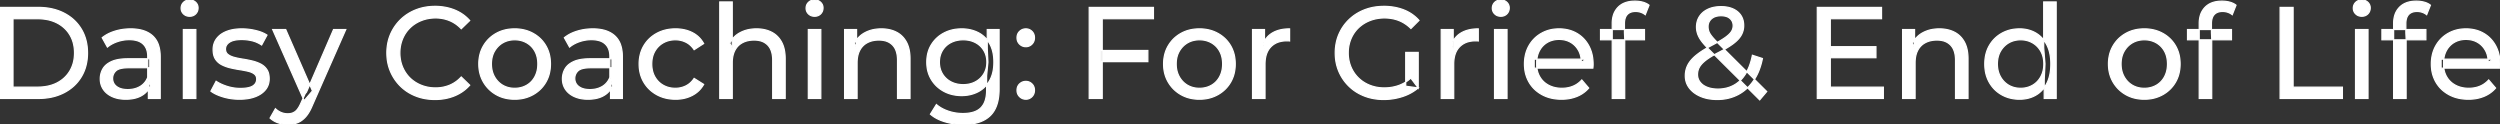 <svg width="1922.5" height="95.7" viewBox="0 0 1922.5 95.7" xmlns="http://www.w3.org/2000/svg"><rect x="0" y="0" width="1922.5" height="95.7" fill="#333333" stroke="none"/><g id="svgGroup" stroke-linecap="round" fill-rule="evenodd" font-size="9pt" stroke="#ffffff" stroke-width="0.25mm" fill="#ffffff" style="stroke:#ffffff;stroke-width:0.25mm;fill:#ffffff"><path d="M 1358.6 70.4 L 1353.2 76.8 L 1313.9 37.7 A 76.661 76.661 0 0 1 1311.486 35.181 Q 1309.65 33.169 1308.4 31.45 Q 1306.4 28.7 1305.5 26.1 Q 1304.6 23.5 1304.6 20.8 A 15.914 15.914 0 0 1 1305.263 16.131 A 13.7 13.7 0 0 1 1306.95 12.55 A 14.995 14.995 0 0 1 1312.268 7.699 A 18.496 18.496 0 0 1 1313.55 7.05 Q 1317.8 5.1 1323.5 5.1 A 27.114 27.114 0 0 1 1327.87 5.435 Q 1330.383 5.846 1332.493 6.759 A 16.931 16.931 0 0 1 1332.7 6.85 A 14.888 14.888 0 0 1 1336.534 9.294 A 13.03 13.03 0 0 1 1338.75 11.85 A 12.781 12.781 0 0 1 1340.669 16.827 A 17.163 17.163 0 0 1 1340.9 19.7 Q 1340.9 23.7 1338.95 27.1 A 17.257 17.257 0 0 1 1336.794 30.037 Q 1335.119 31.9 1332.7 33.7 A 53.71 53.71 0 0 1 1329.222 36.065 Q 1325.777 38.23 1321.1 40.6 A 95.981 95.981 0 0 0 1317.604 42.494 Q 1315.821 43.511 1314.345 44.475 A 39.07 39.07 0 0 0 1311.7 46.35 Q 1309.276 48.24 1307.843 50.103 A 12.267 12.267 0 0 0 1306.85 51.6 Q 1305.4 54.2 1305.4 57.3 Q 1305.4 60.6 1307.35 63.15 A 11.358 11.358 0 0 0 1310.505 65.946 A 15.234 15.234 0 0 0 1312.85 67.1 A 19.356 19.356 0 0 0 1316.946 68.193 Q 1318.866 68.496 1321.031 68.5 A 31.431 31.431 0 0 0 1321.1 68.5 A 26.64 26.64 0 0 0 1328.875 67.396 A 23.609 23.609 0 0 0 1333.2 65.6 A 23.297 23.297 0 0 0 1340.569 59.299 A 28.955 28.955 0 0 0 1342.25 56.9 A 35.102 35.102 0 0 0 1345.392 50.457 Q 1346.564 47.315 1347.364 43.639 A 60.908 60.908 0 0 0 1347.6 42.5 L 1355.3 45 A 52.978 52.978 0 0 1 1352.799 53.788 A 39.472 39.472 0 0 1 1348.45 62.1 A 33.748 33.748 0 0 1 1339.909 70.744 A 31.832 31.832 0 0 1 1336.5 72.8 A 32.845 32.845 0 0 1 1324.308 76.323 A 40.186 40.186 0 0 1 1320.5 76.5 A 37.383 37.383 0 0 1 1313.899 75.943 A 28.571 28.571 0 0 1 1307.9 74.2 Q 1302.4 71.9 1299.2 67.8 Q 1296 63.7 1296 58.3 A 18.247 18.247 0 0 1 1297.181 51.7 A 17.301 17.301 0 0 1 1298.1 49.7 A 20.087 20.087 0 0 1 1300.618 46.099 Q 1301.922 44.592 1303.622 43.124 A 37.074 37.074 0 0 1 1304.8 42.15 A 53.83 53.83 0 0 1 1308.658 39.378 Q 1310.824 37.952 1313.411 36.49 A 113.721 113.721 0 0 1 1316.9 34.6 Q 1322.722 31.546 1326.129 29.221 A 43.039 43.039 0 0 0 1326.45 29 Q 1329.821 26.655 1331.283 24.549 A 9.015 9.015 0 0 0 1331.35 24.45 Q 1332.8 22.3 1332.8 19.8 A 7.833 7.833 0 0 0 1332.316 16.998 A 6.99 6.99 0 0 0 1330.4 14.25 A 7.774 7.774 0 0 0 1327.502 12.646 Q 1325.768 12.1 1323.5 12.1 A 15.165 15.165 0 0 0 1320.574 12.366 Q 1318.846 12.705 1317.499 13.481 A 8.174 8.174 0 0 0 1316.15 14.45 A 7.73 7.73 0 0 0 1313.512 20.102 A 10.499 10.499 0 0 0 1313.5 20.6 Q 1313.5 22.5 1314.15 24.25 A 9.84 9.84 0 0 0 1314.792 25.619 Q 1315.166 26.287 1315.675 27.004 A 21.996 21.996 0 0 0 1316.55 28.15 Q 1318.22 30.202 1321.302 33.301 A 149.753 149.753 0 0 0 1321.6 33.6 L 1358.6 70.4 Z M 1090.6 67.6 L 1081 66.3 L 1081 40.3 L 1090.6 40.3 L 1090.6 67.6 L 1084.9 60 A 30.692 30.692 0 0 1 1082.939 61.682 A 25.548 25.548 0 0 1 1075.35 65.85 Q 1070.2 67.6 1064.6 67.6 A 34.562 34.562 0 0 1 1062.382 67.53 A 29.331 29.331 0 0 1 1053.5 65.6 Q 1048.4 63.6 1044.65 59.95 Q 1040.9 56.3 1038.85 51.35 A 26.264 26.264 0 0 1 1038.206 49.627 A 27.974 27.974 0 0 1 1036.8 40.7 A 31.85 31.85 0 0 1 1036.841 39.086 A 27.309 27.309 0 0 1 1038.85 29.95 Q 1040.9 25 1044.65 21.4 A 25.38 25.38 0 0 1 1045.887 20.288 A 26.949 26.949 0 0 1 1053.55 15.8 A 28.408 28.408 0 0 1 1056.556 14.822 A 31.657 31.657 0 0 1 1064.7 13.8 Q 1070.6 13.8 1075.65 15.75 A 25.335 25.335 0 0 1 1079.406 17.573 A 29.42 29.42 0 0 1 1085 21.9 L 1091.2 15.7 Q 1086.4 10.3 1079.5 7.6 A 37.634 37.634 0 0 0 1073.896 5.903 A 44.386 44.386 0 0 0 1064.3 4.9 A 47.353 47.353 0 0 0 1059.798 5.11 A 38.97 38.97 0 0 0 1049.3 7.55 Q 1042.5 10.2 1037.45 15.05 Q 1032.4 19.9 1029.6 26.4 A 33.027 33.027 0 0 0 1027.949 31.24 A 37.816 37.816 0 0 0 1026.8 40.7 A 41.385 41.385 0 0 0 1026.916 43.815 A 34.657 34.657 0 0 0 1029.6 55 Q 1032.4 61.5 1037.4 66.35 Q 1042.4 71.2 1049.2 73.85 A 37.281 37.281 0 0 0 1054.483 75.465 A 43.291 43.291 0 0 0 1064.1 76.5 Q 1071.5 76.5 1078.45 74.25 A 40.524 40.524 0 0 0 1079.738 73.81 A 35.119 35.119 0 0 0 1090.6 67.6 Z M 1224.9 52.4 L 1179.8 52.4 L 1179.8 45.5 L 1219.9 45.5 L 1216 47.9 Q 1216.1 42.8 1213.9 38.8 Q 1211.7 34.8 1207.85 32.55 A 16.407 16.407 0 0 0 1201.67 30.478 A 20.958 20.958 0 0 0 1198.9 30.3 A 18.951 18.951 0 0 0 1193.657 31.002 A 16.245 16.245 0 0 0 1190 32.55 Q 1186.1 34.8 1183.9 38.85 Q 1181.7 42.9 1181.7 48.1 L 1181.7 49.7 A 19.574 19.574 0 0 0 1182.508 55.408 A 17.088 17.088 0 0 0 1184.15 59.15 Q 1186.6 63.3 1191 65.6 Q 1195.4 67.9 1201.1 67.9 A 23.904 23.904 0 0 0 1206.316 67.351 A 20.04 20.04 0 0 0 1209.65 66.3 Q 1213.5 64.7 1216.4 61.5 L 1221.7 67.7 Q 1218.1 71.9 1212.75 74.1 A 29.254 29.254 0 0 1 1204.803 76.085 A 36.365 36.365 0 0 1 1200.8 76.3 Q 1192.3 76.3 1185.85 72.8 Q 1179.4 69.3 1175.85 63.2 A 26.235 26.235 0 0 1 1172.471 52.578 A 32.734 32.734 0 0 1 1172.3 49.2 A 30.8 30.8 0 0 1 1173.274 41.315 A 25.671 25.671 0 0 1 1175.75 35.2 Q 1179.2 29.1 1185.25 25.65 A 26.427 26.427 0 0 1 1196.563 22.285 A 31.98 31.98 0 0 1 1198.9 22.2 A 29.623 29.623 0 0 1 1206.468 23.132 A 24.537 24.537 0 0 1 1212.5 25.6 Q 1218.4 29 1221.75 35.15 A 27.193 27.193 0 0 1 1224.704 44.105 A 35.51 35.51 0 0 1 1225.1 49.5 Q 1225.1 49.913 1225.076 50.42 A 30.412 30.412 0 0 1 1225.05 50.9 A 20.408 20.408 0 0 1 1224.968 51.861 A 16.896 16.896 0 0 1 1224.9 52.4 Z M 1922.3 52.4 L 1877.2 52.4 L 1877.2 45.5 L 1917.3 45.5 L 1913.4 47.9 Q 1913.5 42.8 1911.3 38.8 Q 1909.1 34.8 1905.25 32.55 A 16.407 16.407 0 0 0 1899.07 30.478 A 20.958 20.958 0 0 0 1896.3 30.3 A 18.951 18.951 0 0 0 1891.057 31.002 A 16.245 16.245 0 0 0 1887.4 32.55 Q 1883.5 34.8 1881.3 38.85 Q 1879.1 42.9 1879.1 48.1 L 1879.1 49.7 A 19.574 19.574 0 0 0 1879.908 55.408 A 17.088 17.088 0 0 0 1881.55 59.15 Q 1884 63.3 1888.4 65.6 Q 1892.8 67.9 1898.5 67.9 A 23.904 23.904 0 0 0 1903.716 67.351 A 20.04 20.04 0 0 0 1907.05 66.3 Q 1910.9 64.7 1913.8 61.5 L 1919.1 67.7 Q 1915.5 71.9 1910.15 74.1 A 29.254 29.254 0 0 1 1902.203 76.085 A 36.365 36.365 0 0 1 1898.2 76.3 Q 1889.7 76.3 1883.25 72.8 Q 1876.8 69.3 1873.25 63.2 A 26.235 26.235 0 0 1 1869.871 52.578 A 32.734 32.734 0 0 1 1869.7 49.2 A 30.8 30.8 0 0 1 1870.674 41.315 A 25.671 25.671 0 0 1 1873.15 35.2 Q 1876.6 29.1 1882.65 25.65 A 26.427 26.427 0 0 1 1893.963 22.285 A 31.98 31.98 0 0 1 1896.3 22.2 A 29.623 29.623 0 0 1 1903.868 23.132 A 24.537 24.537 0 0 1 1909.9 25.6 Q 1915.8 29 1919.15 35.15 A 27.193 27.193 0 0 1 1922.104 44.105 A 35.51 35.51 0 0 1 1922.5 49.5 Q 1922.5 49.913 1922.476 50.42 A 30.412 30.412 0 0 1 1922.45 50.9 A 20.408 20.408 0 0 1 1922.368 51.861 A 16.896 16.896 0 0 1 1922.3 52.4 Z M 563.1 75.7 L 553.5 75.7 L 553.5 1.5 L 563.1 1.5 L 563.1 37 L 561.2 33.2 A 18.37 18.37 0 0 1 569.032 25.192 A 22.304 22.304 0 0 1 569.2 25.1 A 24.103 24.103 0 0 1 577.037 22.547 A 31.596 31.596 0 0 1 581.8 22.2 A 28.681 28.681 0 0 1 587.823 22.806 A 22.401 22.401 0 0 1 593.25 24.7 Q 598.2 27.2 601 32.3 Q 603.405 36.681 603.744 43.053 A 40.392 40.392 0 0 1 603.8 45.2 L 603.8 75.7 L 594.2 75.7 L 594.2 46.3 A 25.194 25.194 0 0 0 593.843 41.91 Q 593.421 39.53 592.5 37.655 A 11.609 11.609 0 0 0 590.45 34.7 A 12.249 12.249 0 0 0 584.396 31.305 Q 582.345 30.8 579.9 30.8 A 21.974 21.974 0 0 0 575.404 31.24 A 16.755 16.755 0 0 0 571 32.8 Q 567.2 34.8 565.15 38.7 A 16.742 16.742 0 0 0 563.645 42.924 Q 563.1 45.41 563.1 48.4 L 563.1 75.7 Z M 361.2 15.8 L 354.7 22.1 A 26.705 26.705 0 0 0 348.212 17.05 A 24.602 24.602 0 0 0 345.7 15.85 A 27.886 27.886 0 0 0 335.178 13.801 A 31.612 31.612 0 0 0 335 13.8 A 30.61 30.61 0 0 0 327.123 14.789 A 27.448 27.448 0 0 0 324.05 15.8 Q 319 17.8 315.3 21.4 Q 311.6 25 309.55 29.95 A 27.309 27.309 0 0 0 307.541 39.086 A 31.85 31.85 0 0 0 307.5 40.7 Q 307.5 46.5 309.55 51.45 Q 311.6 56.4 315.3 60 Q 319 63.6 324.05 65.6 A 28.858 28.858 0 0 0 333.177 67.552 A 33.689 33.689 0 0 0 335 67.6 A 28.015 28.015 0 0 0 345.23 65.738 A 26.969 26.969 0 0 0 345.7 65.55 A 24.864 24.864 0 0 0 353.426 60.489 A 29.346 29.346 0 0 0 354.7 59.2 L 361.2 65.5 Q 356.4 70.9 349.55 73.7 A 37.994 37.994 0 0 1 338.146 76.357 A 45.512 45.512 0 0 1 334.5 76.5 Q 326.5 76.5 319.75 73.85 Q 313 71.2 308.05 66.35 Q 303.1 61.5 300.3 55 A 34.657 34.657 0 0 1 297.616 43.815 A 41.385 41.385 0 0 1 297.5 40.7 A 37.816 37.816 0 0 1 298.649 31.24 A 33.027 33.027 0 0 1 300.3 26.4 Q 303.1 19.9 308.1 15.05 Q 313.1 10.2 319.85 7.55 Q 326.6 4.9 334.6 4.9 A 41.814 41.814 0 0 1 344.693 6.085 A 36.765 36.765 0 0 1 349.55 7.65 Q 356.4 10.4 361.2 15.8 Z M 1448.3 75.7 L 1397.5 75.7 L 1397.5 5.7 L 1446.9 5.7 L 1446.9 14.4 L 1407.5 14.4 L 1407.5 67 L 1448.3 67 L 1448.3 75.7 Z M 659.1 75.7 L 649.5 75.7 L 649.5 22.7 L 658.7 22.7 L 658.7 37 L 657.2 33.2 A 18.37 18.37 0 0 1 665.032 25.192 A 22.304 22.304 0 0 1 665.2 25.1 A 24.103 24.103 0 0 1 673.037 22.547 A 31.596 31.596 0 0 1 677.8 22.2 A 28.681 28.681 0 0 1 683.823 22.806 A 22.401 22.401 0 0 1 689.25 24.7 Q 694.2 27.2 697 32.3 Q 699.405 36.681 699.744 43.053 A 40.392 40.392 0 0 1 699.8 45.2 L 699.8 75.7 L 690.2 75.7 L 690.2 46.3 A 25.194 25.194 0 0 0 689.843 41.91 Q 689.421 39.53 688.5 37.655 A 11.609 11.609 0 0 0 686.45 34.7 A 12.249 12.249 0 0 0 680.396 31.305 Q 678.345 30.8 675.9 30.8 A 21.974 21.974 0 0 0 671.404 31.24 A 16.755 16.755 0 0 0 667 32.8 Q 663.2 34.8 661.15 38.7 A 16.742 16.742 0 0 0 659.645 42.924 Q 659.1 45.41 659.1 48.4 L 659.1 75.7 Z M 1472.7 75.7 L 1463.1 75.7 L 1463.1 22.7 L 1472.3 22.7 L 1472.3 37 L 1470.8 33.2 A 18.37 18.37 0 0 1 1478.632 25.192 A 22.304 22.304 0 0 1 1478.8 25.1 A 24.103 24.103 0 0 1 1486.637 22.547 A 31.596 31.596 0 0 1 1491.4 22.2 A 28.681 28.681 0 0 1 1497.423 22.806 A 22.401 22.401 0 0 1 1502.85 24.7 Q 1507.8 27.2 1510.6 32.3 Q 1513.005 36.681 1513.344 43.053 A 40.392 40.392 0 0 1 1513.4 45.2 L 1513.4 75.7 L 1503.8 75.7 L 1503.8 46.3 A 25.194 25.194 0 0 0 1503.443 41.91 Q 1503.021 39.53 1502.1 37.655 A 11.609 11.609 0 0 0 1500.05 34.7 A 12.249 12.249 0 0 0 1493.996 31.305 Q 1491.945 30.8 1489.5 30.8 A 21.974 21.974 0 0 0 1485.004 31.24 A 16.755 16.755 0 0 0 1480.6 32.8 Q 1476.8 34.8 1474.75 38.7 A 16.742 16.742 0 0 0 1473.245 42.924 Q 1472.7 45.41 1472.7 48.4 L 1472.7 75.7 Z M 162.2 70.1 L 166.2 62.5 Q 169.374 64.647 173.942 66.185 A 46.577 46.577 0 0 0 174.6 66.4 Q 179.6 68 184.8 68 Q 191.5 68 194.45 66.1 A 6.834 6.834 0 0 0 196.248 64.464 Q 197.328 63.022 197.395 61.064 A 7.64 7.64 0 0 0 197.4 60.8 A 5.567 5.567 0 0 0 197.147 59.08 A 4.447 4.447 0 0 0 195.6 56.9 Q 194.039 55.686 191.613 54.999 A 18.238 18.238 0 0 0 190.85 54.8 Q 187.9 54.1 184.3 53.55 Q 180.7 53 177.1 52.15 A 29.805 29.805 0 0 1 172.235 50.567 A 26.155 26.155 0 0 1 170.5 49.75 Q 167.5 48.2 165.7 45.45 A 10.069 10.069 0 0 1 164.438 42.578 Q 164.085 41.291 163.964 39.764 A 20.991 20.991 0 0 1 163.9 38.1 Q 163.9 33.3 166.6 29.7 A 15.664 15.664 0 0 1 171.113 25.686 A 20.917 20.917 0 0 1 174.25 24.15 Q 178.886 22.324 185.144 22.208 A 46.213 46.213 0 0 1 186 22.2 A 46.134 46.134 0 0 1 196.216 23.373 A 50.836 50.836 0 0 1 196.55 23.45 Q 200.995 24.489 204.094 26.252 A 18.335 18.335 0 0 1 205.3 27 L 201.2 34.6 Q 197.6 32.2 193.7 31.3 Q 189.8 30.4 185.9 30.4 Q 179.6 30.4 176.5 32.45 Q 173.4 34.5 173.4 37.7 A 6.291 6.291 0 0 0 173.629 39.444 A 4.601 4.601 0 0 0 175.25 41.85 A 10.927 10.927 0 0 0 177.3 43.103 Q 178.529 43.688 180.05 44.1 Q 183 44.9 186.6 45.45 Q 190.2 46 193.8 46.85 A 30.959 30.959 0 0 1 198.245 48.246 A 26.281 26.281 0 0 1 200.35 49.2 Q 203.3 50.7 205.15 53.4 Q 206.697 55.659 206.951 59.176 A 19.85 19.85 0 0 1 207 60.6 A 13.78 13.78 0 0 1 206.186 65.398 A 12.483 12.483 0 0 1 204.2 68.9 A 16.057 16.057 0 0 1 200.064 72.51 A 22.169 22.169 0 0 1 196.3 74.35 A 27.727 27.727 0 0 1 191.079 75.75 Q 188.498 76.193 185.552 76.279 A 49.484 49.484 0 0 1 184.1 76.3 Q 177.5 76.3 171.55 74.5 A 42.271 42.271 0 0 1 167.603 73.103 Q 165.789 72.351 164.306 71.495 A 19.582 19.582 0 0 1 162.2 70.1 Z M 541.1 33.5 L 533.8 38.2 A 17.886 17.886 0 0 0 530.713 34.635 A 15.039 15.039 0 0 0 527.45 32.45 Q 523.7 30.6 519.4 30.6 A 20.162 20.162 0 0 0 513.898 31.328 A 17.399 17.399 0 0 0 510.1 32.9 Q 506 35.2 503.6 39.35 Q 501.2 43.5 501.2 49.2 A 22.793 22.793 0 0 0 501.727 54.215 A 17.555 17.555 0 0 0 503.6 59.1 Q 506 63.3 510.1 65.6 A 18.095 18.095 0 0 0 517.484 67.819 A 22.206 22.206 0 0 0 519.4 67.9 Q 523.7 67.9 527.45 66.05 A 15.612 15.612 0 0 0 532.563 61.962 A 19.49 19.49 0 0 0 533.8 60.3 L 541.1 64.9 Q 538 70.4 532.35 73.35 A 26.025 26.025 0 0 1 523.109 76.104 A 32.463 32.463 0 0 1 519.5 76.3 Q 511.4 76.3 505.05 72.8 Q 498.7 69.3 495.1 63.2 Q 491.5 57.1 491.5 49.2 A 29.587 29.587 0 0 1 492.516 41.315 A 25.071 25.071 0 0 1 495.1 35.2 Q 498.7 29.1 505.05 25.65 Q 511.4 22.2 519.5 22.2 A 31.147 31.147 0 0 1 526.713 23.005 A 25.6 25.6 0 0 1 532.35 25.05 Q 538 27.9 541.1 33.5 Z M 29.5 75.7 L 0 75.7 L 0 5.7 L 29.5 5.7 Q 40.7 5.7 49.25 10.1 Q 57.8 14.5 62.55 22.4 Q 67.3 30.3 67.3 40.7 A 38.623 38.623 0 0 1 66.037 50.761 A 32.051 32.051 0 0 1 62.55 59 Q 57.8 66.9 49.25 71.3 A 39.305 39.305 0 0 1 36.887 75.18 A 50.766 50.766 0 0 1 29.5 75.7 Z M 847.6 75.7 L 837.6 75.7 L 837.6 5.7 L 887 5.7 L 887 14.4 L 847.6 14.4 L 847.6 75.7 Z M 1801.3 75.7 L 1753.4 75.7 L 1753.4 5.7 L 1763.4 5.7 L 1763.4 67 L 1801.3 67 L 1801.3 75.7 Z M 715.5 87.8 L 720.1 80.4 Q 723.8 83.6 729.2 85.45 Q 734.6 87.3 740.5 87.3 Q 746.324 87.3 750.228 85.612 A 12.956 12.956 0 0 0 754.3 82.9 A 13.67 13.67 0 0 0 757.521 77.584 Q 758.258 75.443 758.534 72.821 A 31.727 31.727 0 0 0 758.7 69.5 L 758.7 58.3 L 759.7 47.8 L 759.2 37.2 L 759.2 22.7 L 768.3 22.7 L 768.3 68.5 A 44.337 44.337 0 0 1 767.691 76.115 Q 766.236 84.447 761.3 89.1 Q 755.448 94.618 745.055 95.523 A 49.071 49.071 0 0 1 740.8 95.7 Q 733.5 95.7 726.65 93.65 Q 720.041 91.672 715.805 88.065 A 22.11 22.11 0 0 1 715.5 87.8 Z M 207.7 90.8 L 211.8 83.6 A 14.556 14.556 0 0 0 215.606 86.236 A 13.722 13.722 0 0 0 216.2 86.5 Q 218.6 87.5 221.3 87.5 A 11.198 11.198 0 0 0 223.946 87.203 A 8.179 8.179 0 0 0 227.1 85.7 A 9.396 9.396 0 0 0 228.629 84.154 Q 229.959 82.488 231.18 79.796 A 34.732 34.732 0 0 0 231.4 79.3 L 234.7 72 L 235.7 70.8 L 256.5 22.7 L 265.9 22.7 L 240.2 81 A 42.669 42.669 0 0 1 238.398 84.863 Q 237.419 86.699 236.356 88.169 A 20.616 20.616 0 0 1 235.05 89.8 A 19.007 19.007 0 0 1 232.111 92.502 A 14.862 14.862 0 0 1 228.8 94.35 A 19.232 19.232 0 0 1 223.429 95.605 A 23.327 23.327 0 0 1 221.3 95.7 Q 217.5 95.7 213.9 94.45 A 18.023 18.023 0 0 1 209.242 92.059 A 16.455 16.455 0 0 1 207.7 90.8 Z M 1249.4 75.7 L 1239.8 75.7 L 1239.8 18 A 21.645 21.645 0 0 1 1240.433 12.619 A 15.355 15.355 0 0 1 1244.35 5.55 Q 1248.611 1.196 1256.249 0.919 A 29.058 29.058 0 0 1 1257.3 0.9 Q 1260.4 0.9 1263.25 1.65 A 14.375 14.375 0 0 1 1266.038 2.687 A 11.617 11.617 0 0 1 1268.1 4 L 1265.2 11.3 Q 1263.7 10.1 1261.8 9.45 Q 1259.9 8.8 1257.8 8.8 A 11.971 11.971 0 0 0 1255.273 9.05 Q 1253.704 9.389 1252.526 10.188 A 6.651 6.651 0 0 0 1251.4 11.15 Q 1249.2 13.5 1249.2 18.1 L 1249.2 25.2 L 1249.4 29.6 L 1249.4 75.7 Z M 1700.8 75.7 L 1691.2 75.7 L 1691.2 18 A 21.645 21.645 0 0 1 1691.833 12.619 A 15.355 15.355 0 0 1 1695.75 5.55 Q 1700.011 1.196 1707.649 0.919 A 29.058 29.058 0 0 1 1708.7 0.9 Q 1711.8 0.9 1714.65 1.65 A 14.375 14.375 0 0 1 1717.438 2.687 A 11.617 11.617 0 0 1 1719.5 4 L 1716.6 11.3 Q 1715.1 10.1 1713.2 9.45 Q 1711.3 8.8 1709.2 8.8 A 11.971 11.971 0 0 0 1706.673 9.05 Q 1705.104 9.389 1703.926 10.188 A 6.651 6.651 0 0 0 1702.8 11.15 Q 1700.6 13.5 1700.6 18.1 L 1700.6 25.2 L 1700.8 29.6 L 1700.8 75.7 Z M 1850.3 75.7 L 1840.7 75.7 L 1840.7 18 A 21.645 21.645 0 0 1 1841.333 12.619 A 15.355 15.355 0 0 1 1845.25 5.55 Q 1849.511 1.196 1857.149 0.919 A 29.058 29.058 0 0 1 1858.2 0.9 Q 1861.3 0.9 1864.15 1.65 A 14.375 14.375 0 0 1 1866.938 2.687 A 11.617 11.617 0 0 1 1869 4 L 1866.1 11.3 Q 1864.6 10.1 1862.7 9.45 Q 1860.8 8.8 1858.7 8.8 A 11.971 11.971 0 0 0 1856.173 9.05 Q 1854.604 9.389 1853.426 10.188 A 6.651 6.651 0 0 0 1852.3 11.15 Q 1850.1 13.5 1850.1 18.1 L 1850.1 25.2 L 1850.3 29.6 L 1850.3 75.7 Z M 123.2 75.7 L 114.1 75.7 L 114.1 64.5 L 113.6 62.4 L 113.6 43.3 A 16.79 16.79 0 0 0 113.182 39.437 Q 112.469 36.421 110.542 34.346 A 10.596 10.596 0 0 0 110.05 33.85 A 11.125 11.125 0 0 0 105.942 31.446 Q 104.216 30.857 102.101 30.635 A 25.895 25.895 0 0 0 99.4 30.5 Q 94.7 30.5 90.2 32.05 A 26.853 26.853 0 0 0 85.932 33.928 A 20.968 20.968 0 0 0 82.6 36.2 L 78.6 29 A 27.191 27.191 0 0 1 85.015 25.197 A 33.816 33.816 0 0 1 88.45 23.95 Q 94.2 22.2 100.5 22.2 A 35.973 35.973 0 0 1 107.042 22.757 Q 113.313 23.919 117.3 27.5 A 16.577 16.577 0 0 1 121.968 34.907 Q 122.849 37.632 123.1 40.954 A 36.439 36.439 0 0 1 123.2 43.7 L 123.2 75.7 Z M 478.6 75.7 L 469.5 75.7 L 469.5 64.5 L 469 62.4 L 469 43.3 A 16.79 16.79 0 0 0 468.582 39.437 Q 467.869 36.421 465.942 34.346 A 10.596 10.596 0 0 0 465.45 33.85 A 11.125 11.125 0 0 0 461.342 31.446 Q 459.616 30.857 457.501 30.635 A 25.895 25.895 0 0 0 454.8 30.5 Q 450.1 30.5 445.6 32.05 A 26.853 26.853 0 0 0 441.332 33.928 A 20.968 20.968 0 0 0 438 36.2 L 434 29 A 27.191 27.191 0 0 1 440.415 25.197 A 33.816 33.816 0 0 1 443.85 23.95 Q 449.6 22.2 455.9 22.2 A 35.973 35.973 0 0 1 462.442 22.757 Q 468.713 23.919 472.7 27.5 A 16.577 16.577 0 0 1 477.368 34.907 Q 478.249 37.632 478.5 40.954 A 36.439 36.439 0 0 1 478.6 43.7 L 478.6 75.7 Z M 972.8 75.7 L 963.2 75.7 L 963.2 22.7 L 972.4 22.7 L 972.4 37.1 L 971.5 33.5 Q 973.7 28 978.9 25.1 Q 983.794 22.371 990.814 22.21 A 38.742 38.742 0 0 1 991.7 22.2 L 991.7 31.5 A 7.339 7.339 0 0 0 990.899 31.41 A 6.32 6.32 0 0 0 990.55 31.4 L 989.5 31.4 A 20.808 20.808 0 0 0 984.277 32.021 A 14.71 14.71 0 0 0 977.3 36 Q 973.335 40.054 972.864 47.291 A 30.941 30.941 0 0 0 972.8 49.3 L 972.8 75.7 Z M 1117.9 75.7 L 1108.3 75.7 L 1108.3 22.7 L 1117.5 22.7 L 1117.5 37.1 L 1116.6 33.5 Q 1118.8 28 1124 25.1 Q 1128.894 22.371 1135.914 22.21 A 38.742 38.742 0 0 1 1136.8 22.2 L 1136.8 31.5 A 7.339 7.339 0 0 0 1135.999 31.41 A 6.32 6.32 0 0 0 1135.65 31.4 L 1134.6 31.4 A 20.808 20.808 0 0 0 1129.377 32.021 A 14.71 14.71 0 0 0 1122.4 36 Q 1118.435 40.054 1117.964 47.291 A 30.941 30.941 0 0 0 1117.9 49.3 L 1117.9 75.7 Z M 98.4 45.2 L 115.2 45.2 L 115.2 52.1 L 98.8 52.1 A 33.801 33.801 0 0 0 95.588 52.241 Q 92.441 52.543 90.561 53.491 A 5.98 5.98 0 0 0 89.1 54.5 A 8.038 8.038 0 0 0 87.113 57.424 A 7.947 7.947 0 0 0 86.6 60.3 A 7.892 7.892 0 0 0 87.259 63.566 Q 87.993 65.203 89.545 66.431 A 9.596 9.596 0 0 0 89.7 66.55 A 10.572 10.572 0 0 0 93.101 68.227 Q 95.357 68.9 98.3 68.9 Q 103.7 68.9 107.75 66.5 Q 111.8 64.1 113.6 59.5 L 115.5 66.1 A 14.63 14.63 0 0 1 109.885 72.879 A 18.623 18.623 0 0 1 108.8 73.55 Q 104.529 75.997 98.279 76.267 A 36.629 36.629 0 0 1 96.7 76.3 A 29.483 29.483 0 0 1 91.487 75.861 A 21.944 21.944 0 0 1 86.35 74.3 Q 81.9 72.3 79.5 68.75 Q 77.1 65.2 77.1 60.7 A 15.524 15.524 0 0 1 78.182 54.874 A 14.759 14.759 0 0 1 79.15 52.9 A 12.271 12.271 0 0 1 82.389 49.321 Q 83.789 48.262 85.591 47.419 A 21.869 21.869 0 0 1 85.85 47.3 A 20.383 20.383 0 0 1 89.783 46.023 Q 93.455 45.2 98.4 45.2 Z M 453.8 45.2 L 470.6 45.2 L 470.6 52.1 L 454.2 52.1 A 33.801 33.801 0 0 0 450.988 52.241 Q 447.841 52.543 445.961 53.491 A 5.98 5.98 0 0 0 444.5 54.5 A 8.038 8.038 0 0 0 442.513 57.424 A 7.947 7.947 0 0 0 442 60.3 A 7.892 7.892 0 0 0 442.659 63.566 Q 443.393 65.203 444.945 66.431 A 9.596 9.596 0 0 0 445.1 66.55 A 10.572 10.572 0 0 0 448.501 68.227 Q 450.757 68.9 453.7 68.9 Q 459.1 68.9 463.15 66.5 Q 467.2 64.1 469 59.5 L 470.9 66.1 A 14.63 14.63 0 0 1 465.285 72.879 A 18.623 18.623 0 0 1 464.2 73.55 Q 459.929 75.997 453.679 76.267 A 36.629 36.629 0 0 1 452.1 76.3 A 29.483 29.483 0 0 1 446.887 75.861 A 21.944 21.944 0 0 1 441.75 74.3 Q 437.3 72.3 434.9 68.75 Q 432.5 65.2 432.5 60.7 A 15.524 15.524 0 0 1 433.582 54.874 A 14.759 14.759 0 0 1 434.55 52.9 A 12.271 12.271 0 0 1 437.789 49.321 Q 439.189 48.262 440.991 47.419 A 21.869 21.869 0 0 1 441.25 47.3 A 20.383 20.383 0 0 1 445.183 46.023 Q 448.855 45.2 453.8 45.2 Z M 10 14.4 L 10 67 L 28.9 67 Q 37.6 67 43.95 63.7 Q 50.3 60.4 53.8 54.45 A 25.337 25.337 0 0 0 57.081 44.485 A 31.946 31.946 0 0 0 57.3 40.7 A 30.094 30.094 0 0 0 56.452 33.408 A 24.09 24.09 0 0 0 53.8 26.9 Q 50.3 21 43.95 17.7 A 28.553 28.553 0 0 0 35.702 14.966 A 39.049 39.049 0 0 0 28.9 14.4 L 10 14.4 Z M 387.808 75.313 A 31.21 31.21 0 0 0 395.8 76.3 A 33.712 33.712 0 0 0 398.704 76.177 A 27.596 27.596 0 0 0 409.95 72.8 Q 416.2 69.3 419.75 63.2 A 25.263 25.263 0 0 0 422.298 57.086 A 29.979 29.979 0 0 0 423.3 49.2 A 32.706 32.706 0 0 0 423.019 44.855 A 25.706 25.706 0 0 0 419.75 35.15 Q 416.2 29.1 409.95 25.65 A 26.793 26.793 0 0 0 404.165 23.292 A 31.073 31.073 0 0 0 395.8 22.2 Q 387.8 22.2 381.6 25.65 Q 375.4 29.1 371.8 35.2 A 25.071 25.071 0 0 0 369.216 41.315 A 29.587 29.587 0 0 0 368.2 49.2 Q 368.2 57 371.8 63.15 Q 375.4 69.3 381.6 72.8 A 26.145 26.145 0 0 0 387.808 75.313 Z M 914.408 75.313 A 31.21 31.21 0 0 0 922.4 76.3 A 33.712 33.712 0 0 0 925.304 76.177 A 27.596 27.596 0 0 0 936.55 72.8 Q 942.8 69.3 946.35 63.2 A 25.263 25.263 0 0 0 948.898 57.086 A 29.979 29.979 0 0 0 949.9 49.2 A 32.706 32.706 0 0 0 949.619 44.855 A 25.706 25.706 0 0 0 946.35 35.15 Q 942.8 29.1 936.55 25.65 A 26.793 26.793 0 0 0 930.765 23.292 A 31.073 31.073 0 0 0 922.4 22.2 Q 914.4 22.2 908.2 25.65 Q 902 29.1 898.4 35.2 A 25.071 25.071 0 0 0 895.816 41.315 A 29.587 29.587 0 0 0 894.8 49.2 Q 894.8 57 898.4 63.15 Q 902 69.3 908.2 72.8 A 26.145 26.145 0 0 0 914.408 75.313 Z M 1641.008 75.313 A 31.21 31.21 0 0 0 1649 76.3 A 33.712 33.712 0 0 0 1651.904 76.177 A 27.596 27.596 0 0 0 1663.15 72.8 Q 1669.4 69.3 1672.95 63.2 A 25.263 25.263 0 0 0 1675.498 57.086 A 29.979 29.979 0 0 0 1676.5 49.2 A 32.706 32.706 0 0 0 1676.219 44.855 A 25.706 25.706 0 0 0 1672.95 35.15 Q 1669.4 29.1 1663.15 25.65 A 26.793 26.793 0 0 0 1657.365 23.292 A 31.073 31.073 0 0 0 1649 22.2 Q 1641 22.2 1634.8 25.65 Q 1628.6 29.1 1625 35.2 A 25.071 25.071 0 0 0 1622.416 41.315 A 29.587 29.587 0 0 0 1621.4 49.2 Q 1621.4 57 1625 63.15 Q 1628.6 69.3 1634.8 72.8 A 26.145 26.145 0 0 0 1641.008 75.313 Z M 1581.2 75.7 L 1572 75.7 L 1572 61.4 L 1572.6 49.1 L 1571.6 36.8 L 1571.6 1.5 L 1581.2 1.5 L 1581.2 75.7 Z M 1544.96 75.225 A 29.831 29.831 0 0 0 1553.1 76.3 Q 1560 76.3 1565.4 73.25 A 20.435 20.435 0 0 0 1569.694 70.017 A 23.2 23.2 0 0 0 1573.95 64.2 Q 1577.1 58.2 1577.1 49.2 A 46.743 46.743 0 0 0 1577.046 46.93 Q 1576.884 43.599 1576.236 40.717 A 25.232 25.232 0 0 0 1573.85 34.2 A 26.461 26.461 0 0 0 1572.669 32.226 A 21.266 21.266 0 0 0 1565.2 25.2 A 23.176 23.176 0 0 0 1560.967 23.372 A 25.78 25.78 0 0 0 1553.1 22.2 A 32.766 32.766 0 0 0 1550.04 22.341 A 26.631 26.631 0 0 0 1539.35 25.6 Q 1533.3 29 1529.8 35.05 Q 1526.3 41.1 1526.3 49.2 A 33.772 33.772 0 0 0 1526.608 53.833 A 26.257 26.257 0 0 0 1529.8 63.4 Q 1533.3 69.5 1539.35 72.9 A 25.619 25.619 0 0 0 1544.96 75.225 Z M 731.565 72.5 A 31.183 31.183 0 0 0 739.6 73.5 Q 746.4 73.5 752 70.65 A 21.408 21.408 0 0 0 754.816 68.935 A 22.087 22.087 0 0 0 760.95 62.1 Q 763.044 58.538 763.829 53.843 A 36.658 36.658 0 0 0 764.3 47.8 A 42.71 42.71 0 0 0 764.26 45.933 Q 763.934 38.477 760.95 33.4 A 25.206 25.206 0 0 0 760.738 33.047 A 20.902 20.902 0 0 0 752 24.95 Q 746.4 22.2 739.6 22.2 A 34.324 34.324 0 0 0 735.853 22.4 A 27.633 27.633 0 0 0 725.85 25.4 Q 719.8 28.6 716.25 34.35 Q 712.7 40.1 712.7 47.8 A 30.219 30.219 0 0 0 712.87 51.039 A 24.157 24.157 0 0 0 716.25 61.2 Q 719.8 67 725.85 70.25 A 26.307 26.307 0 0 0 731.565 72.5 Z M 240.3 69.9 L 233.9 77.4 L 209.7 22.7 L 219.7 22.7 L 240.3 69.9 Z M 150.6 75.7 L 141 75.7 L 141 22.7 L 150.6 22.7 L 150.6 75.7 Z M 631.2 75.7 L 621.6 75.7 L 621.6 22.7 L 631.2 22.7 L 631.2 75.7 Z M 1158.9 75.7 L 1149.3 75.7 L 1149.3 22.7 L 1158.9 22.7 L 1158.9 75.7 Z M 1821 75.7 L 1811.4 75.7 L 1811.4 22.7 L 1821 22.7 L 1821 75.7 Z M 395.8 67.9 Q 400.9 67.9 404.95 65.6 Q 409 63.3 411.3 59.05 A 18.963 18.963 0 0 0 413.37 52.609 A 24.456 24.456 0 0 0 413.6 49.2 A 23.723 23.723 0 0 0 413.128 44.353 A 17.71 17.71 0 0 0 411.3 39.35 Q 409 35.2 404.95 32.9 A 17.758 17.758 0 0 0 397.368 30.656 A 21.591 21.591 0 0 0 395.8 30.6 A 19.347 19.347 0 0 0 390.411 31.328 A 16.718 16.718 0 0 0 386.7 32.9 Q 382.7 35.2 380.3 39.35 Q 377.9 43.5 377.9 49.2 Q 377.9 54.8 380.3 59.05 A 17.426 17.426 0 0 0 384.688 64.241 A 16.66 16.66 0 0 0 386.7 65.6 A 17.367 17.367 0 0 0 393.926 67.819 A 21.341 21.341 0 0 0 395.8 67.9 Z M 922.4 67.9 Q 927.5 67.9 931.55 65.6 Q 935.6 63.3 937.9 59.05 A 18.963 18.963 0 0 0 939.97 52.609 A 24.456 24.456 0 0 0 940.2 49.2 A 23.723 23.723 0 0 0 939.728 44.353 A 17.71 17.71 0 0 0 937.9 39.35 Q 935.6 35.2 931.55 32.9 A 17.758 17.758 0 0 0 923.968 30.656 A 21.591 21.591 0 0 0 922.4 30.6 A 19.347 19.347 0 0 0 917.011 31.328 A 16.718 16.718 0 0 0 913.3 32.9 Q 909.3 35.2 906.9 39.35 Q 904.5 43.5 904.5 49.2 Q 904.5 54.8 906.9 59.05 A 17.426 17.426 0 0 0 911.288 64.241 A 16.66 16.66 0 0 0 913.3 65.6 A 17.367 17.367 0 0 0 920.526 67.819 A 21.341 21.341 0 0 0 922.4 67.9 Z M 1649 67.9 Q 1654.1 67.9 1658.15 65.6 Q 1662.2 63.3 1664.5 59.05 A 18.963 18.963 0 0 0 1666.57 52.609 A 24.456 24.456 0 0 0 1666.8 49.2 A 23.723 23.723 0 0 0 1666.328 44.353 A 17.71 17.71 0 0 0 1664.5 39.35 Q 1662.2 35.2 1658.15 32.9 A 17.758 17.758 0 0 0 1650.568 30.656 A 21.591 21.591 0 0 0 1649 30.6 A 19.347 19.347 0 0 0 1643.611 31.328 A 16.718 16.718 0 0 0 1639.9 32.9 Q 1635.9 35.2 1633.5 39.35 Q 1631.1 43.5 1631.1 49.2 Q 1631.1 54.8 1633.5 59.05 A 17.426 17.426 0 0 0 1637.888 64.241 A 16.66 16.66 0 0 0 1639.9 65.6 A 17.367 17.367 0 0 0 1647.126 67.819 A 21.341 21.341 0 0 0 1649 67.9 Z M 1553.9 67.9 Q 1558.9 67.9 1562.95 65.6 Q 1567 63.3 1569.35 59.05 A 18.694 18.694 0 0 0 1571.471 52.569 A 23.974 23.974 0 0 0 1571.7 49.2 A 23.236 23.236 0 0 0 1571.217 44.353 A 17.472 17.472 0 0 0 1569.35 39.35 Q 1567 35.2 1562.95 32.9 A 17.778 17.778 0 0 0 1554.829 30.621 A 21.181 21.181 0 0 0 1553.9 30.6 A 19.347 19.347 0 0 0 1548.511 31.328 A 16.718 16.718 0 0 0 1544.8 32.9 Q 1540.8 35.2 1538.4 39.35 Q 1536 43.5 1536 49.2 Q 1536 54.8 1538.4 59.05 A 17.426 17.426 0 0 0 1542.788 64.241 A 16.66 16.66 0 0 0 1544.8 65.6 A 17.367 17.367 0 0 0 1552.026 67.819 A 21.341 21.341 0 0 0 1553.9 67.9 Z M 740.7 65.1 Q 746 65.1 750.1 62.9 Q 754.2 60.7 756.55 56.8 A 16.41 16.41 0 0 0 758.788 49.974 A 20.564 20.564 0 0 0 758.9 47.8 A 18.785 18.785 0 0 0 758.237 42.72 A 15.811 15.811 0 0 0 756.55 38.8 Q 754.2 34.9 750.1 32.75 A 18.738 18.738 0 0 0 743.741 30.79 A 23.739 23.739 0 0 0 740.7 30.6 A 22.365 22.365 0 0 0 735.393 31.207 A 18.476 18.476 0 0 0 731.25 32.75 Q 727.1 34.9 724.75 38.8 A 16.41 16.41 0 0 0 722.512 45.627 A 20.564 20.564 0 0 0 722.4 47.8 A 18.785 18.785 0 0 0 723.063 52.88 A 15.811 15.811 0 0 0 724.75 56.8 Q 727.1 60.7 731.25 62.9 Q 735.4 65.1 740.7 65.1 Z M 882.7 47.4 L 846.6 47.4 L 846.6 38.8 L 882.7 38.8 L 882.7 47.4 Z M 1442.6 44.4 L 1406.6 44.4 L 1406.6 35.9 L 1442.6 35.9 L 1442.6 44.4 Z M 1264.6 30.6 L 1230.8 30.6 L 1230.8 22.7 L 1264.6 22.7 L 1264.6 30.6 Z M 1716 30.6 L 1682.2 30.6 L 1682.2 22.7 L 1716 22.7 L 1716 30.6 Z M 1865.5 30.6 L 1831.7 30.6 L 1831.7 22.7 L 1865.5 22.7 L 1865.5 30.6 Z M 788.9 35.9 Q 786.1 35.9 784.1 33.95 A 6.543 6.543 0 0 1 782.108 29.371 A 8.715 8.715 0 0 1 782.1 29 A 7.336 7.336 0 0 1 782.469 26.625 A 6.192 6.192 0 0 1 784.1 24.1 Q 786.1 22.2 788.9 22.2 Q 791.6 22.2 793.55 24.1 Q 795.5 26 795.5 29 A 7.551 7.551 0 0 1 795.113 31.464 A 6.428 6.428 0 0 1 793.55 33.95 A 6.568 6.568 0 0 1 791.119 35.527 A 6.507 6.507 0 0 1 788.9 35.9 Z M 788.9 76.3 Q 786.1 76.3 784.1 74.35 A 6.543 6.543 0 0 1 782.108 69.771 A 8.715 8.715 0 0 1 782.1 69.4 A 7.336 7.336 0 0 1 782.469 67.025 A 6.192 6.192 0 0 1 784.1 64.5 Q 786.1 62.6 788.9 62.6 Q 791.6 62.6 793.55 64.5 Q 795.5 66.4 795.5 69.4 A 7.551 7.551 0 0 1 795.113 71.864 A 6.428 6.428 0 0 1 793.55 74.35 A 6.568 6.568 0 0 1 791.119 75.927 A 6.507 6.507 0 0 1 788.9 76.3 Z M 143.458 12.131 A 7.154 7.154 0 0 0 145.8 12.5 A 8.31 8.31 0 0 0 146.722 12.451 A 6.033 6.033 0 0 0 150.5 10.65 A 6.237 6.237 0 0 0 151.822 8.657 A 6.677 6.677 0 0 0 152.3 6.1 A 7.172 7.172 0 0 0 152.297 5.899 A 5.719 5.719 0 0 0 150.45 1.75 Q 148.6 0 145.8 0 A 8.315 8.315 0 0 0 145.283 0.016 A 6.288 6.288 0 0 0 141.15 1.8 A 5.978 5.978 0 0 0 139.748 3.861 A 6.463 6.463 0 0 0 139.3 6.3 A 7.229 7.229 0 0 0 139.301 6.422 A 5.891 5.891 0 0 0 141.15 10.7 A 6.145 6.145 0 0 0 143.458 12.131 Z M 624.058 12.131 A 7.154 7.154 0 0 0 626.4 12.5 A 8.31 8.31 0 0 0 627.322 12.451 A 6.033 6.033 0 0 0 631.1 10.65 A 6.237 6.237 0 0 0 632.422 8.657 A 6.677 6.677 0 0 0 632.9 6.1 A 7.172 7.172 0 0 0 632.897 5.899 A 5.719 5.719 0 0 0 631.05 1.75 Q 629.2 0 626.4 0 A 8.315 8.315 0 0 0 625.883 0.016 A 6.288 6.288 0 0 0 621.75 1.8 A 5.978 5.978 0 0 0 620.348 3.861 A 6.463 6.463 0 0 0 619.9 6.3 A 7.229 7.229 0 0 0 619.901 6.422 A 5.891 5.891 0 0 0 621.75 10.7 A 6.145 6.145 0 0 0 624.058 12.131 Z M 1151.758 12.131 A 7.154 7.154 0 0 0 1154.1 12.5 A 8.31 8.31 0 0 0 1155.022 12.451 A 6.033 6.033 0 0 0 1158.8 10.65 A 6.237 6.237 0 0 0 1160.122 8.657 A 6.677 6.677 0 0 0 1160.6 6.1 A 7.172 7.172 0 0 0 1160.597 5.899 A 5.719 5.719 0 0 0 1158.75 1.75 Q 1156.9 0 1154.1 0 A 8.315 8.315 0 0 0 1153.583 0.016 A 6.288 6.288 0 0 0 1149.45 1.8 A 5.978 5.978 0 0 0 1148.048 3.861 A 6.463 6.463 0 0 0 1147.6 6.3 A 7.229 7.229 0 0 0 1147.601 6.422 A 5.891 5.891 0 0 0 1149.45 10.7 A 6.145 6.145 0 0 0 1151.758 12.131 Z M 1813.858 12.131 A 7.154 7.154 0 0 0 1816.2 12.5 A 8.31 8.31 0 0 0 1817.122 12.451 A 6.033 6.033 0 0 0 1820.9 10.65 A 6.237 6.237 0 0 0 1822.222 8.657 A 6.677 6.677 0 0 0 1822.7 6.1 A 7.172 7.172 0 0 0 1822.697 5.899 A 5.719 5.719 0 0 0 1820.85 1.75 Q 1819 0 1816.2 0 A 8.315 8.315 0 0 0 1815.683 0.016 A 6.288 6.288 0 0 0 1811.55 1.8 A 5.978 5.978 0 0 0 1810.148 3.861 A 6.463 6.463 0 0 0 1809.7 6.3 A 7.229 7.229 0 0 0 1809.701 6.422 A 5.891 5.891 0 0 0 1811.55 10.7 A 6.145 6.145 0 0 0 1813.858 12.131 Z" vector-effect="non-scaling-stroke"/></g></svg>